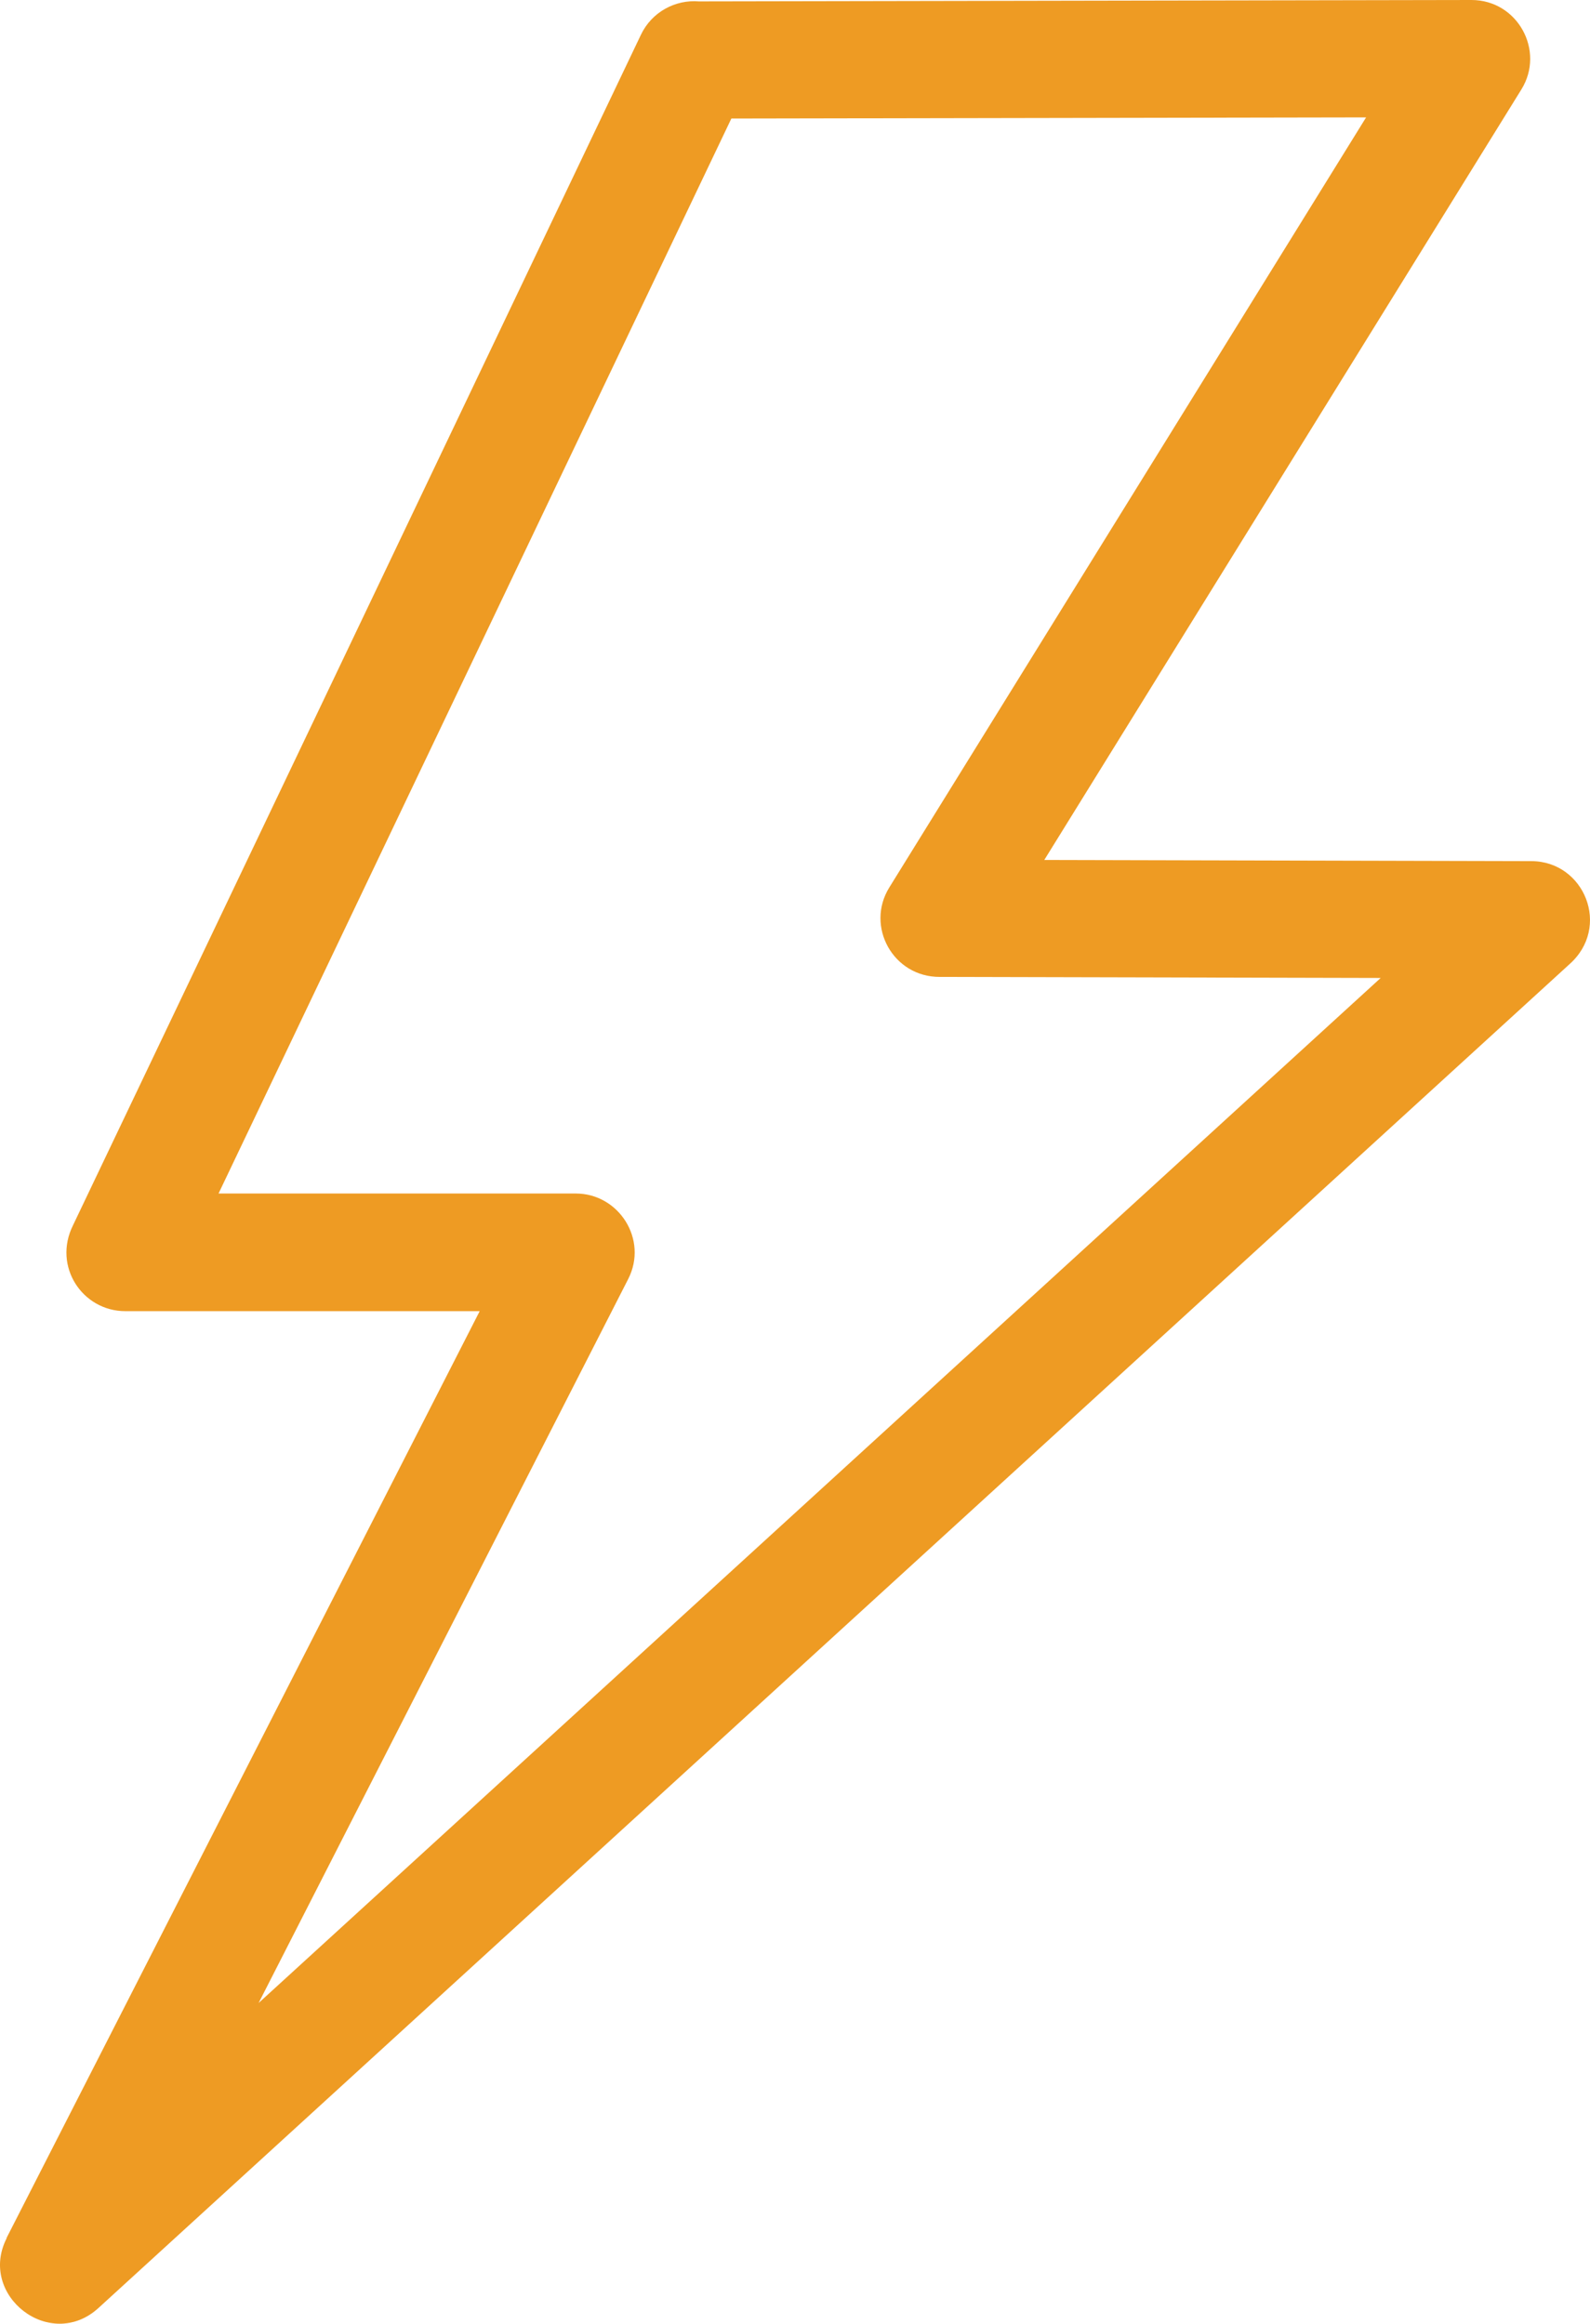 <?xml version="1.0" encoding="UTF-8"?> <svg xmlns="http://www.w3.org/2000/svg" width="661" height="966" viewBox="0 0 661 966" fill="none"> <path fill-rule="evenodd" clip-rule="evenodd" d="M434.137 357.498L636.598 357.982C658.661 358.006 669.947 385.445 652.371 400.923L40.947 959.451C20.88 977.792 -9.323 954.219 2.772 930.453L2.7 930.405L199.416 545.068H52.087C34.331 545.068 21.799 526.485 30.375 509.316L266.451 14.439C270.951 5.002 280.712 -0.23 290.558 0.58L611.729 5.18477e-06C630.913 -0.012 642.428 21.096 632.486 37.166L434.137 357.498ZM573.978 406.554L390.725 406.119C371.286 406.215 359.699 385.119 369.69 368.953L567.918 48.801L304.045 49.273L90.855 496.158H239.356C257.234 496.146 269.548 515.248 261.165 531.693L107.511 832.669L573.978 406.554Z" fill="#EE9B23"></path> </svg> 